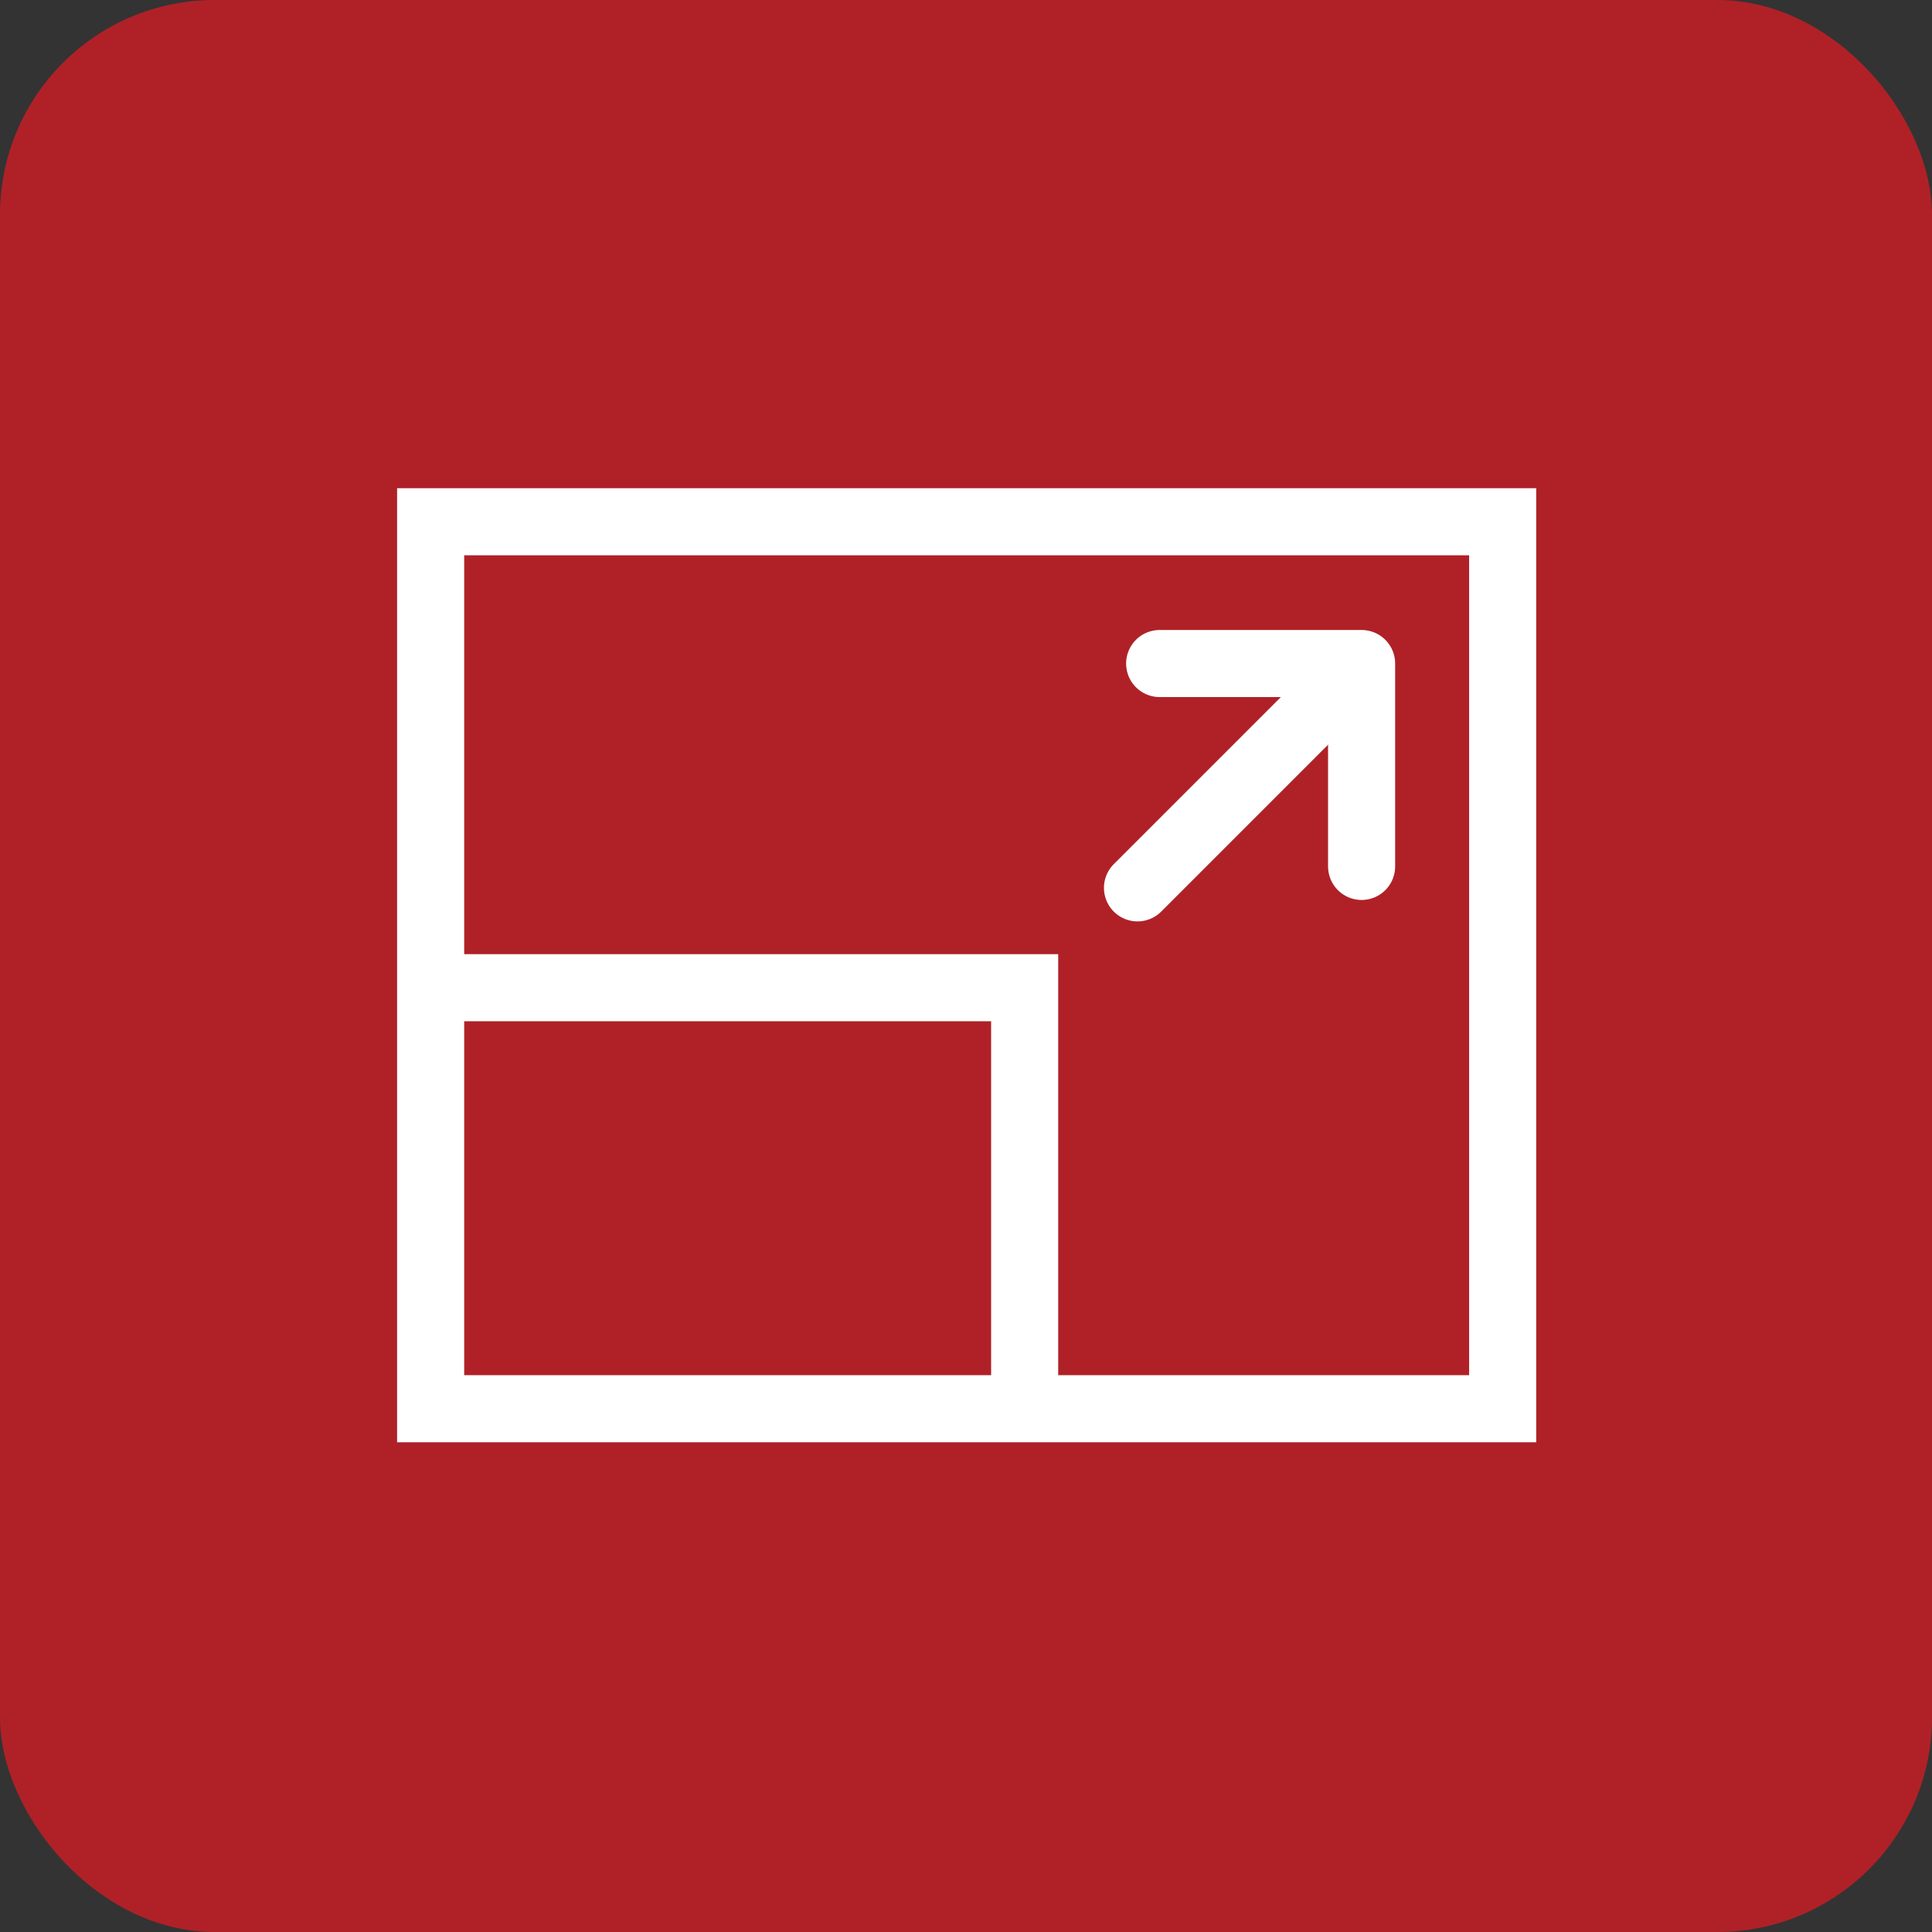 <?xml version="1.0" encoding="UTF-8"?> <svg xmlns="http://www.w3.org/2000/svg" width="72" height="72" viewBox="0 0 72 72" fill="none"><rect x="0" y="0" width="72" height="72" fill="#333333" stroke="none"/><rect width="72" height="72" rx="8" fill="#AF2127"></rect><path d="M50.723 24.756L42.391 33.088" stroke="white" stroke-width="2.5" stroke-linecap="round" stroke-linejoin="round"></path><path d="M50.743 32.289V24.728H43.217" stroke="white" stroke-width="2.5" stroke-linecap="round" stroke-linejoin="round"></path><path d="M16 36.809H38.186V52.556" stroke="white" stroke-width="2.5" stroke-miterlimit="10"></path><path d="M56 19.444H16.049V52.499H56V19.444Z" stroke="white" stroke-width="2.5" stroke-miterlimit="10"></path></svg> 